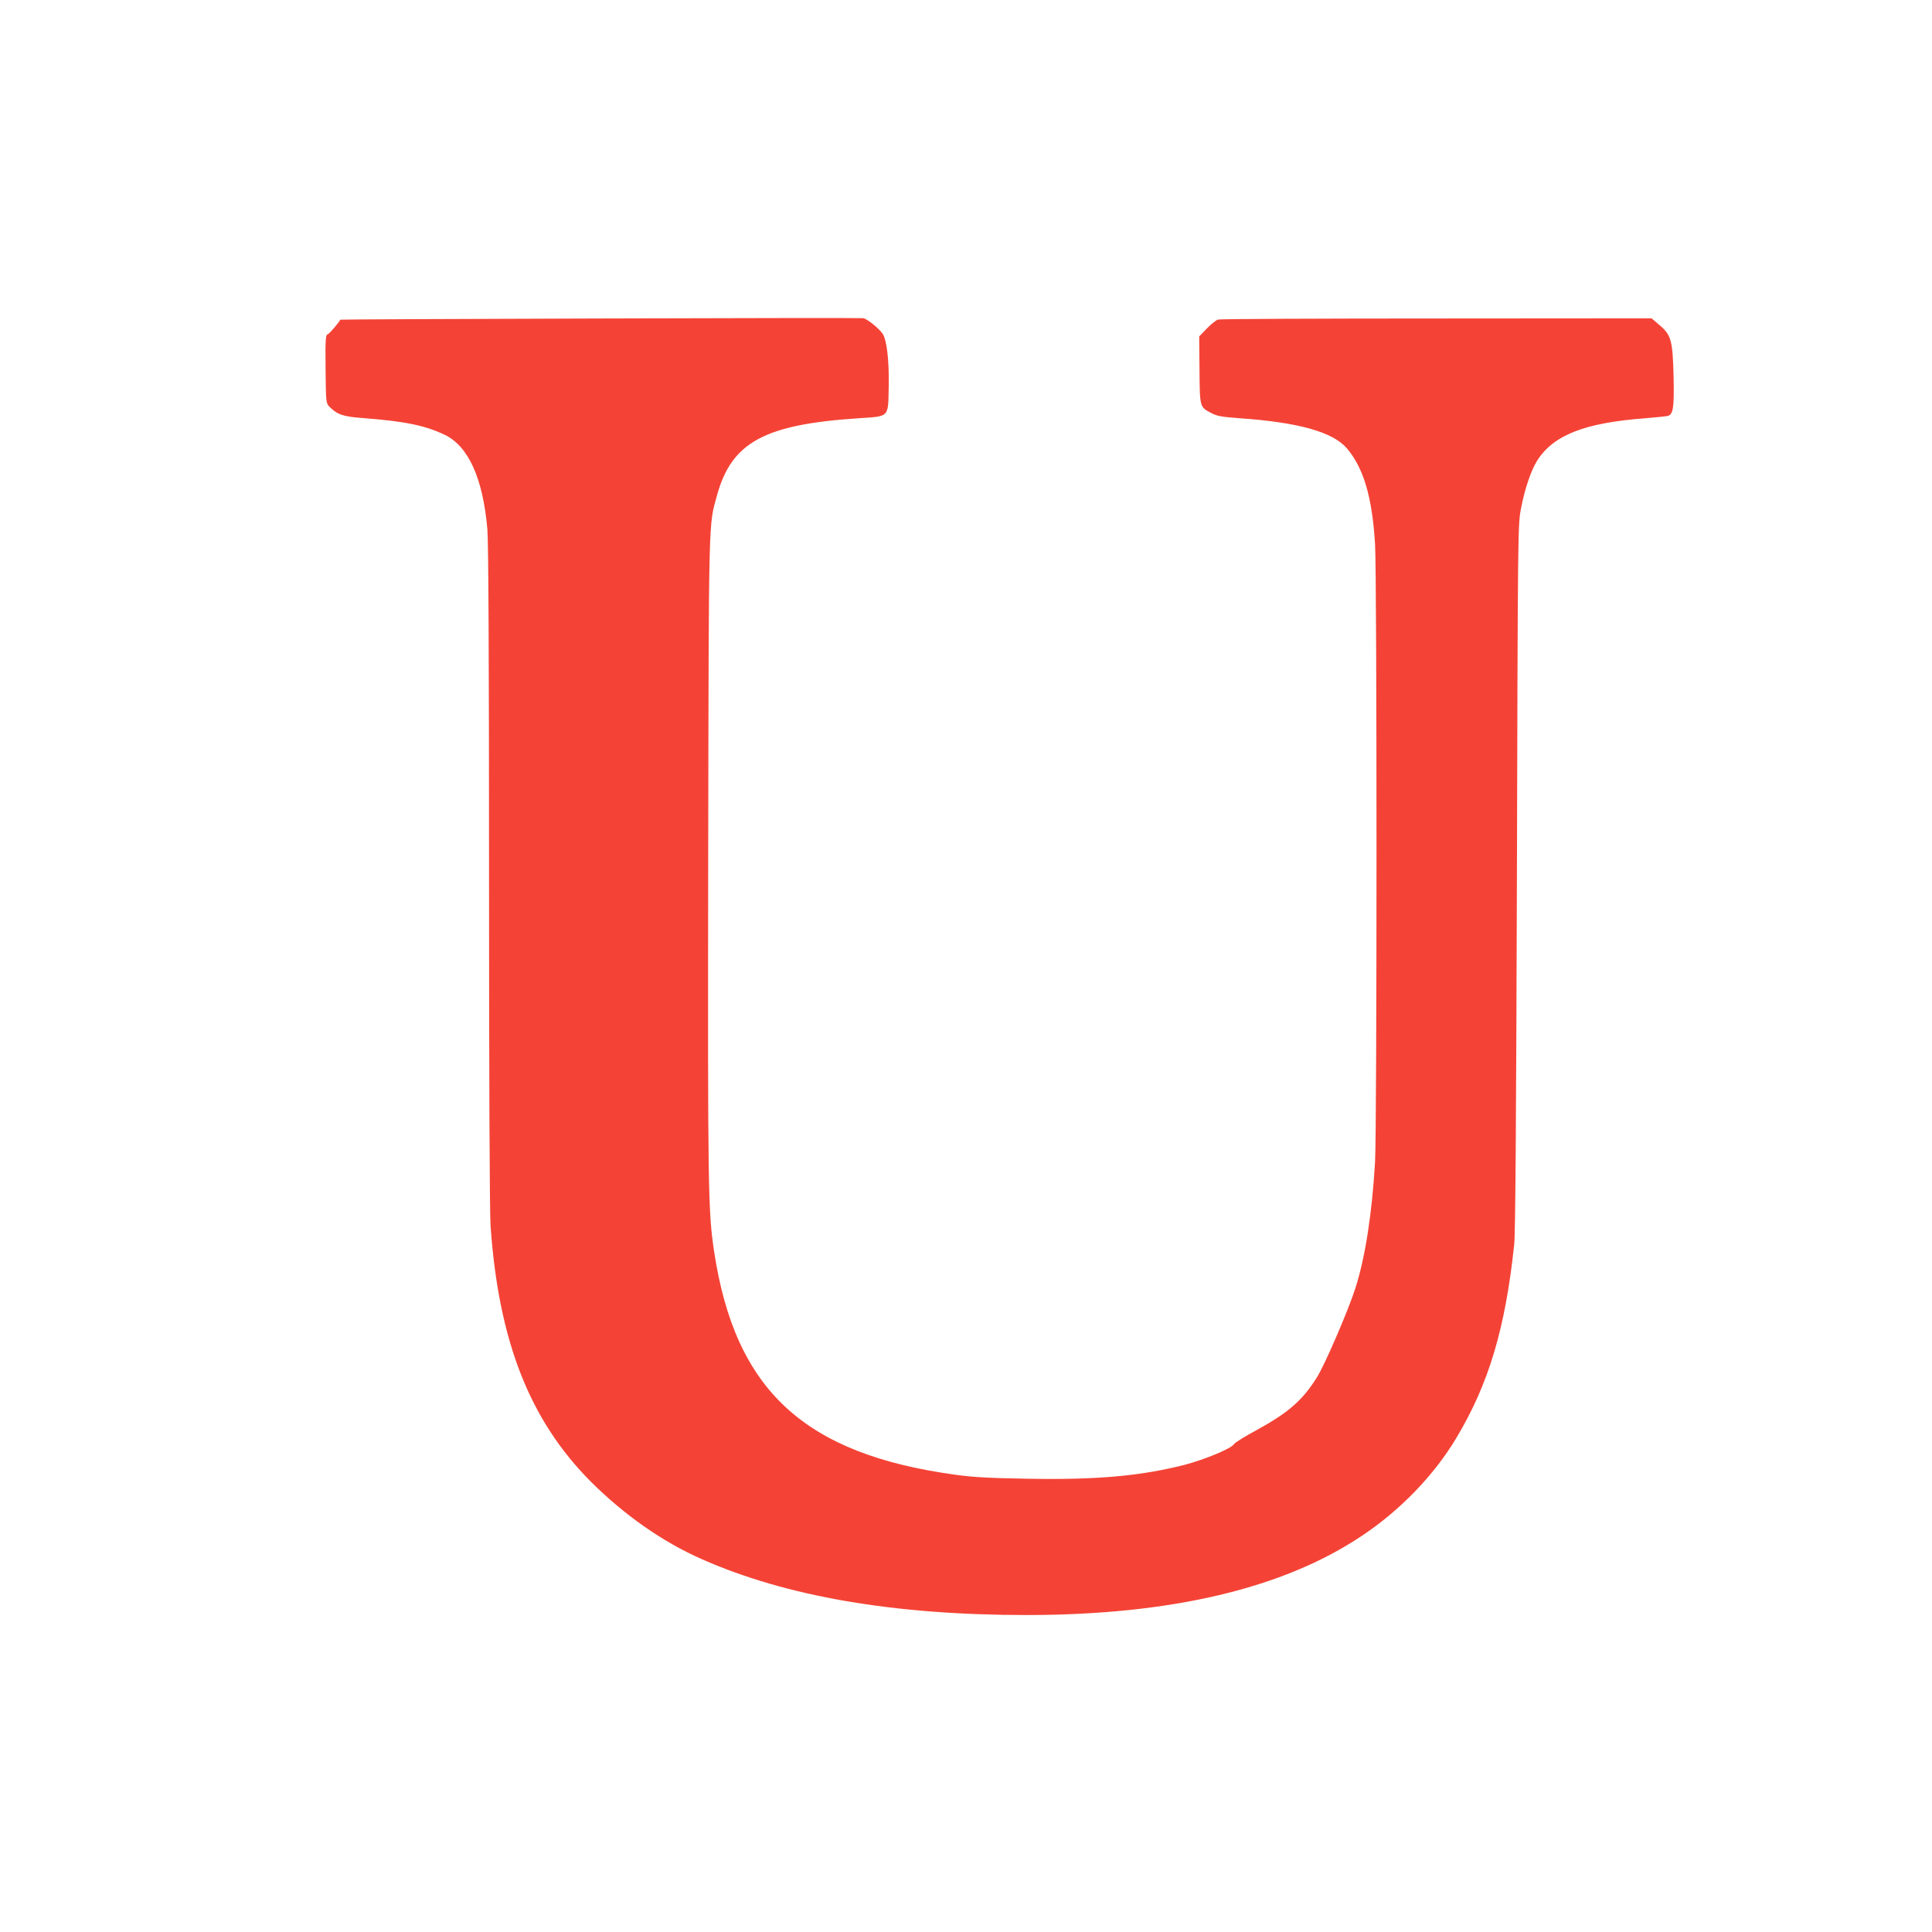 <?xml version="1.0" standalone="no"?>
<!DOCTYPE svg PUBLIC "-//W3C//DTD SVG 20010904//EN"
 "http://www.w3.org/TR/2001/REC-SVG-20010904/DTD/svg10.dtd">
<svg version="1.0" xmlns="http://www.w3.org/2000/svg"
 width="1280pt" height="1280pt" viewBox="0 0 1280 1280"
 preserveAspectRatio="xMidYMid meet">
<g transform="translate(0,1280) scale(0.1,-0.1)"
fill="#f44336" stroke="none">
<path d="M3975 10690 c-946 -3 -1720 -6 -1721 -8 -4 -14 -71 -93 -83 -97 -14
-4 -16 -33 -14 -230 2 -219 3 -226 25 -249 53 -53 89 -66 224 -76 278 -21 411
-49 541 -111 156 -75 253 -288 282 -626 7 -81 11 -837 11 -2295 0 -1353 4
-2228 10 -2318 53 -765 259 -1289 664 -1696 223 -222 475 -399 736 -514 558
-247 1272 -370 2150 -370 955 0 1699 175 2220 523 255 169 480 402 628 649
215 358 325 726 384 1283 8 78 13 786 18 2440 6 2324 6 2330 28 2441 24 125
66 249 106 312 107 169 314 251 717 281 74 6 143 13 151 16 34 13 40 58 36
257 -6 242 -15 277 -92 343 l-54 46 -1423 -1 c-783 0 -1435 -3 -1448 -7 -13
-3 -47 -30 -75 -59 l-51 -53 2 -220 c2 -249 1 -247 77 -287 39 -21 69 -26 189
-35 390 -27 617 -91 710 -199 111 -130 168 -323 187 -633 13 -208 13 -3872 0
-4097 -20 -340 -65 -632 -131 -837 -47 -146 -201 -504 -254 -588 -95 -152
-188 -234 -402 -351 -76 -41 -142 -82 -147 -91 -16 -29 -191 -102 -328 -138
-293 -74 -576 -100 -1037 -92 -251 4 -361 10 -478 26 -1006 137 -1463 560
-1602 1481 -40 268 -42 402 -39 2610 4 2297 2 2192 58 2397 97 353 314 471
939 512 207 14 195 1 199 215 3 169 -13 306 -41 346 -25 36 -104 99 -128 102
-13 2 -798 1 -1744 -2z"/>
</g>
</svg>
